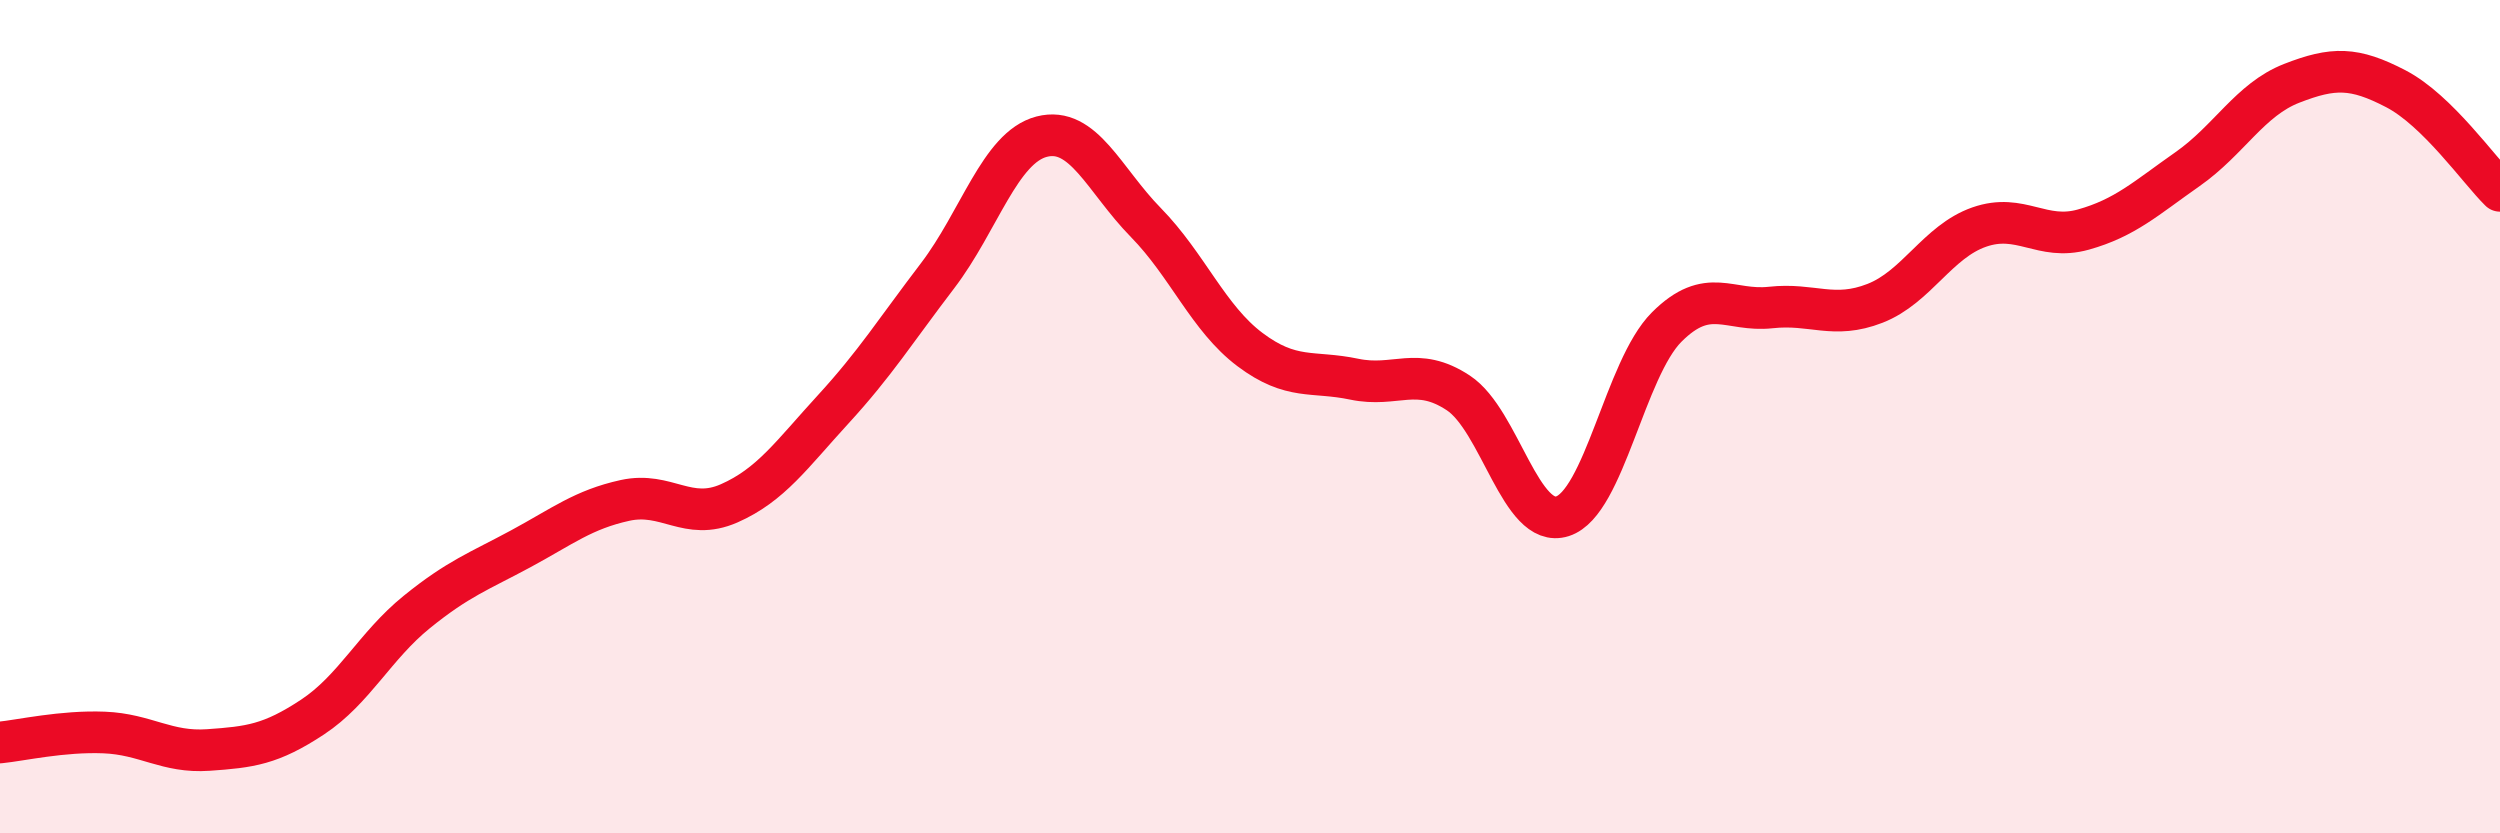 
    <svg width="60" height="20" viewBox="0 0 60 20" xmlns="http://www.w3.org/2000/svg">
      <path
        d="M 0,17.82 C 0.5,17.77 1.5,17.54 2.5,17.58 C 3.5,17.62 4,18.07 5,18 C 6,17.93 6.5,17.87 7.5,17.21 C 8.5,16.55 9,15.5 10,14.69 C 11,13.88 11.5,13.71 12.5,13.17 C 13.5,12.63 14,12.23 15,12.01 C 16,11.79 16.5,12.52 17.5,12.08 C 18.5,11.64 19,10.91 20,9.82 C 21,8.73 21.5,7.93 22.5,6.62 C 23.5,5.31 24,3.54 25,3.28 C 26,3.02 26.5,4.32 27.5,5.34 C 28.5,6.36 29,7.64 30,8.39 C 31,9.14 31.5,8.89 32.5,9.1 C 33.5,9.31 34,8.77 35,9.43 C 36,10.09 36.5,12.71 37.5,12.39 C 38.5,12.07 39,8.85 40,7.85 C 41,6.85 41.5,7.49 42.5,7.38 C 43.5,7.27 44,7.67 45,7.28 C 46,6.89 46.5,5.8 47.5,5.45 C 48.5,5.1 49,5.79 50,5.51 C 51,5.23 51.5,4.76 52.5,4.06 C 53.5,3.36 54,2.39 55,2 C 56,1.61 56.5,1.61 57.5,2.13 C 58.5,2.65 59.5,4.09 60,4.58L60 20L0 20Z"
        fill="#EB0A25"
        opacity="0.1"
        stroke-linecap="round"
        stroke-linejoin="round"
      />
      <path
        d="M 0,17.82 C 0.5,17.77 1.5,17.54 2.5,17.58 C 3.5,17.62 4,18.07 5,18 C 6,17.93 6.5,17.87 7.5,17.21 C 8.5,16.55 9,15.5 10,14.69 C 11,13.88 11.5,13.71 12.5,13.17 C 13.5,12.63 14,12.23 15,12.01 C 16,11.79 16.5,12.52 17.5,12.08 C 18.5,11.64 19,10.91 20,9.82 C 21,8.73 21.5,7.93 22.5,6.62 C 23.5,5.31 24,3.54 25,3.28 C 26,3.02 26.5,4.32 27.5,5.34 C 28.5,6.36 29,7.64 30,8.39 C 31,9.14 31.5,8.89 32.5,9.1 C 33.5,9.31 34,8.77 35,9.43 C 36,10.09 36.5,12.71 37.5,12.39 C 38.5,12.07 39,8.85 40,7.85 C 41,6.85 41.5,7.49 42.5,7.38 C 43.5,7.27 44,7.67 45,7.28 C 46,6.89 46.5,5.8 47.5,5.45 C 48.5,5.1 49,5.79 50,5.51 C 51,5.23 51.5,4.76 52.5,4.06 C 53.5,3.36 54,2.39 55,2 C 56,1.61 56.5,1.61 57.5,2.13 C 58.5,2.65 59.5,4.09 60,4.58"
        stroke="#EB0A25"
        stroke-width="1"
        fill="none"
        stroke-linecap="round"
        stroke-linejoin="round"
      />
    </svg>
  